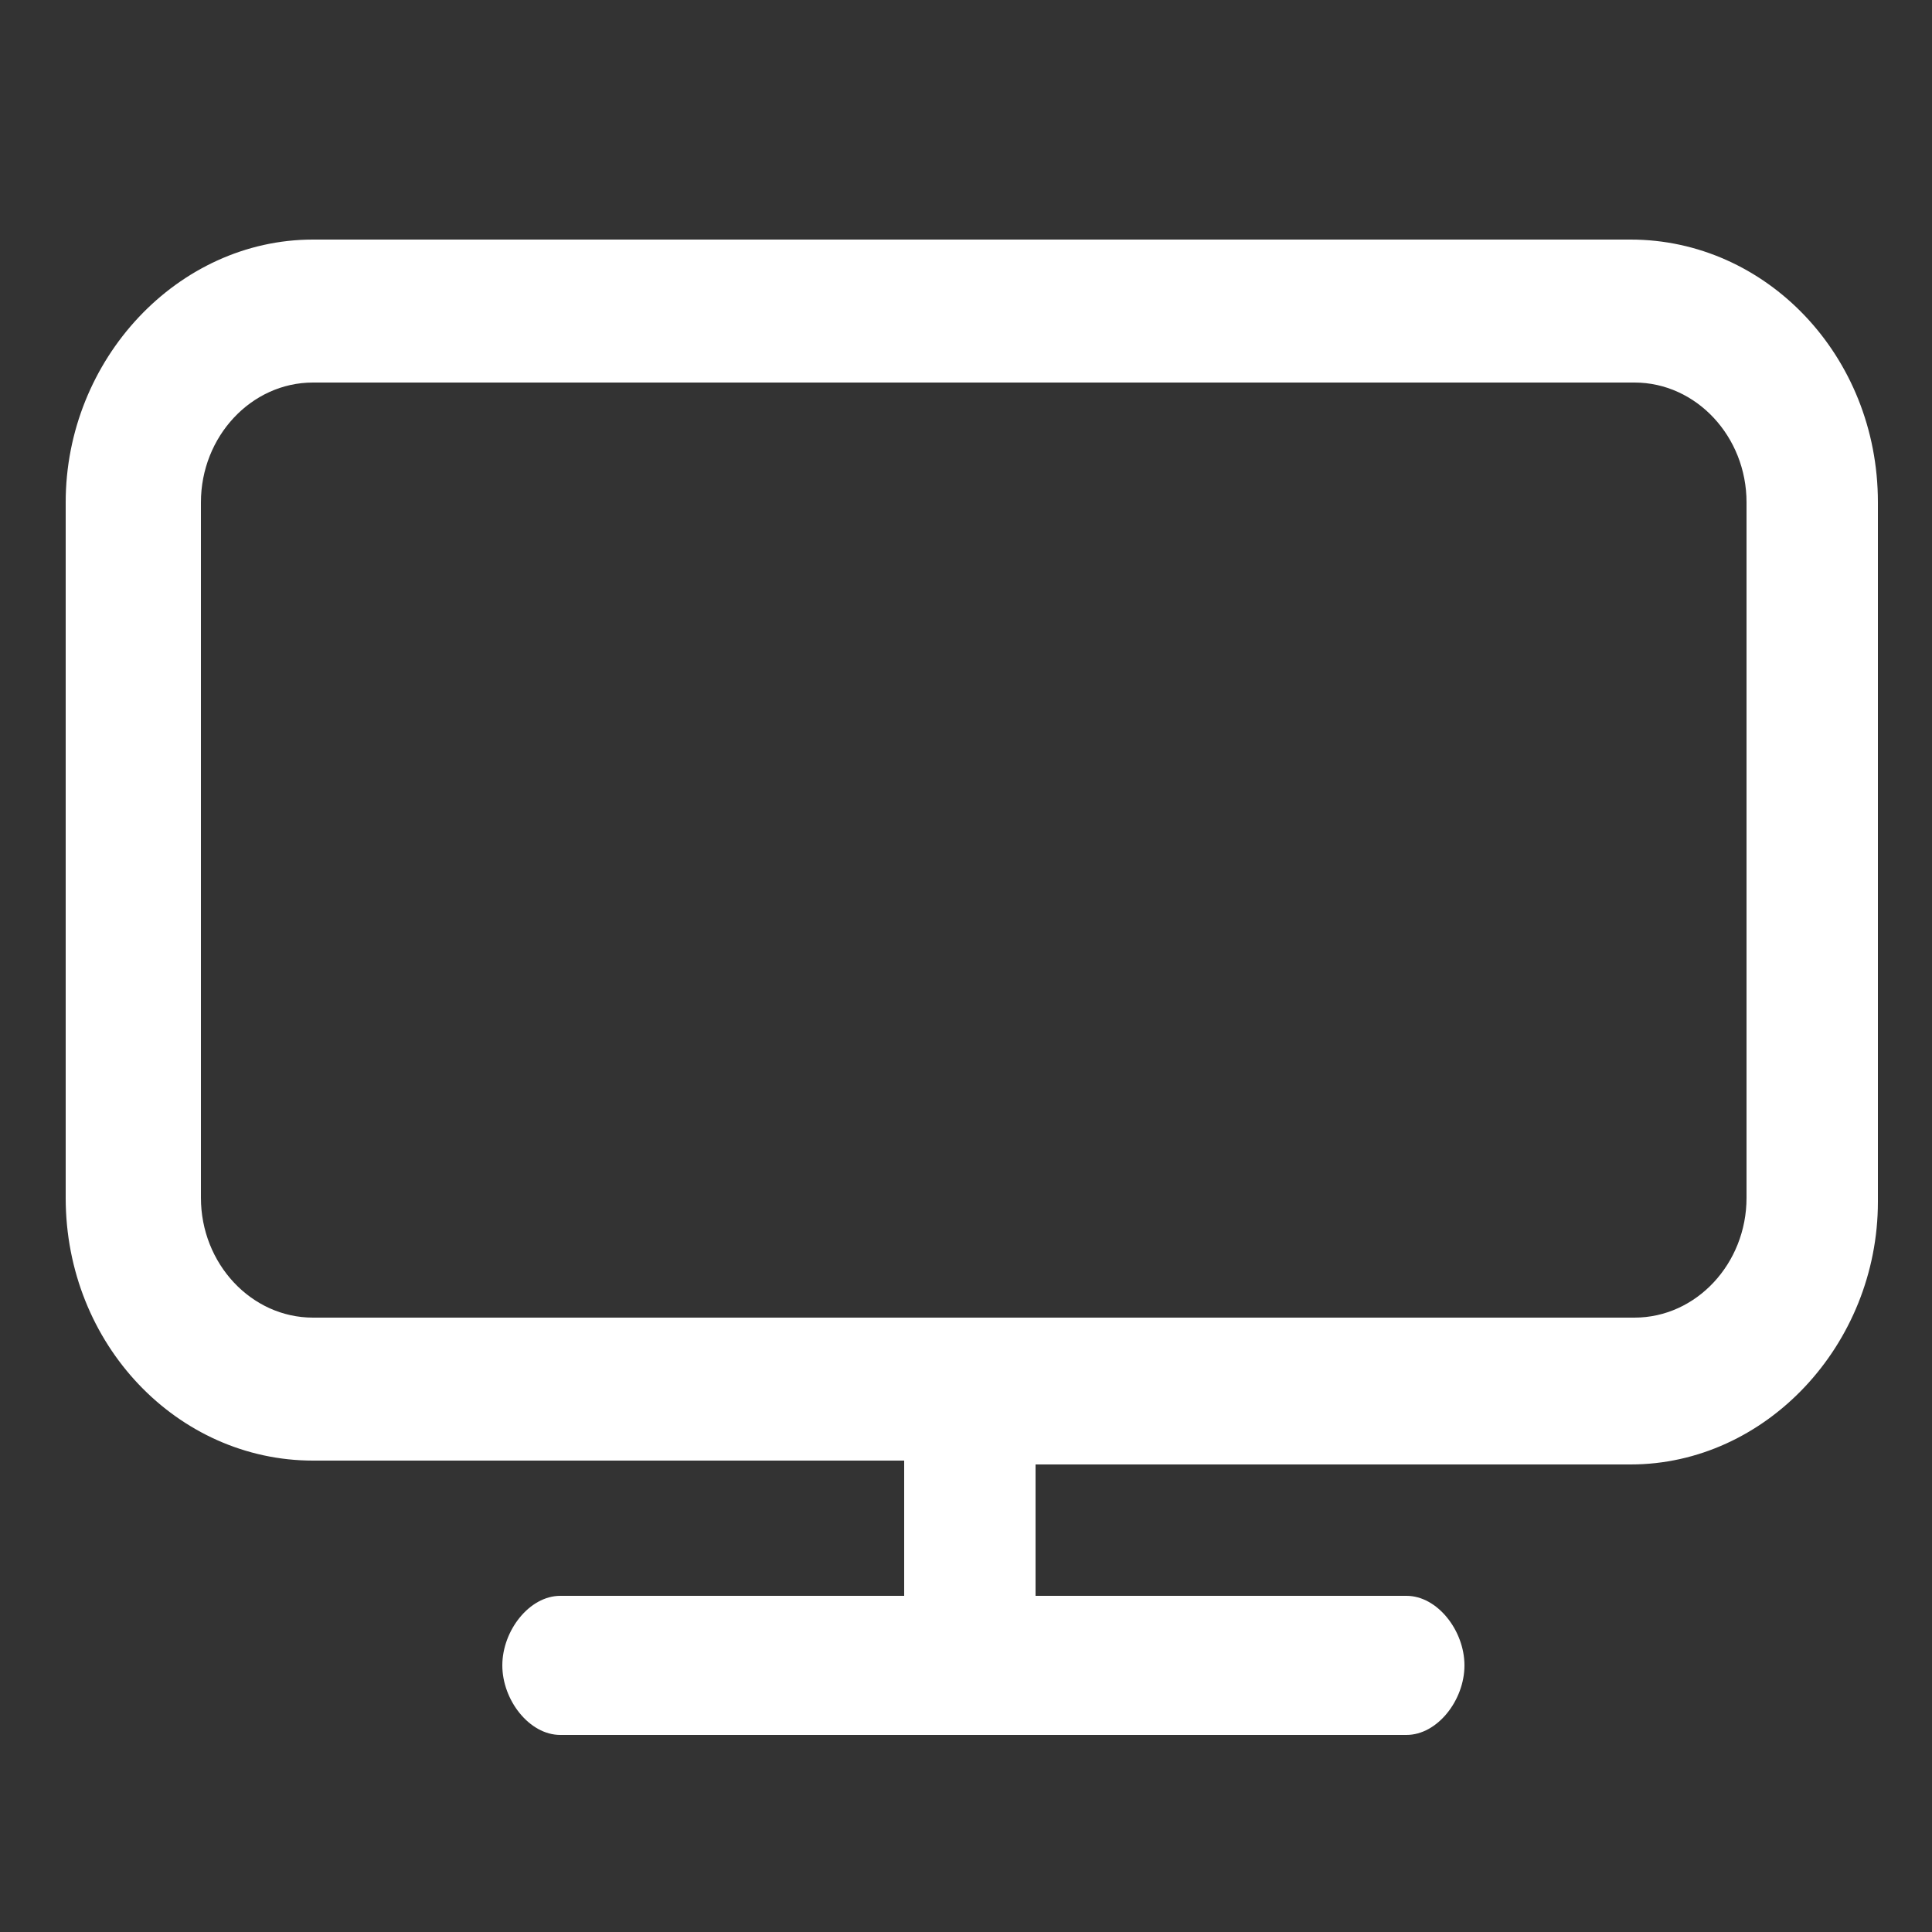 <?xml version="1.0" encoding="utf-8"?>
<!-- Generator: Adobe Illustrator 19.2.0, SVG Export Plug-In . SVG Version: 6.00 Build 0)  -->
<svg version="1.1" xmlns="http://www.w3.org/2000/svg" xmlns:xlink="http://www.w3.org/1999/xlink" x="0px" y="0px"
	 viewBox="0 0 50 50" style="enable-background:new 0 0 50 50;" xml:space="preserve">
<rect x="0" y="0" width="50" height="50" fill="#333333" stroke="none"/>
<style type="text/css">
	.st0{fill:#FFFFFF;}
</style>
<g id="Layer_2">
</g>
<g id="Layer_1">
	<path class="st0" d="M42.2,6.2H8.1c-3.5,0-6.4,3.1-6.4,6.8v18c0,3.8,2.9,6.8,6.4,6.8h15.3v3.5h-8.9c-0.8,0-1.5,0.9-1.5,1.8
		c0,0.9,0.7,1.8,1.5,1.8h21.9c0.8,0,1.5-0.9,1.5-1.8c0-0.9-0.7-1.8-1.5-1.8h-9.6v-3.4c-0.3,0-0.6,0-0.9,0h16.3
		c3.5,0,6.4-3.1,6.4-6.8V13C48.6,9.2,45.7,6.2,42.2,6.2z M45.2,31c0,1.7-1.3,3.1-2.9,3.1H8.1c-1.6,0-2.9-1.4-2.9-3.1V13
		c0-1.7,1.3-3.1,2.9-3.1h34.2c1.6,0,2.9,1.4,2.9,3.1V31z"/>
</g>
</svg>
